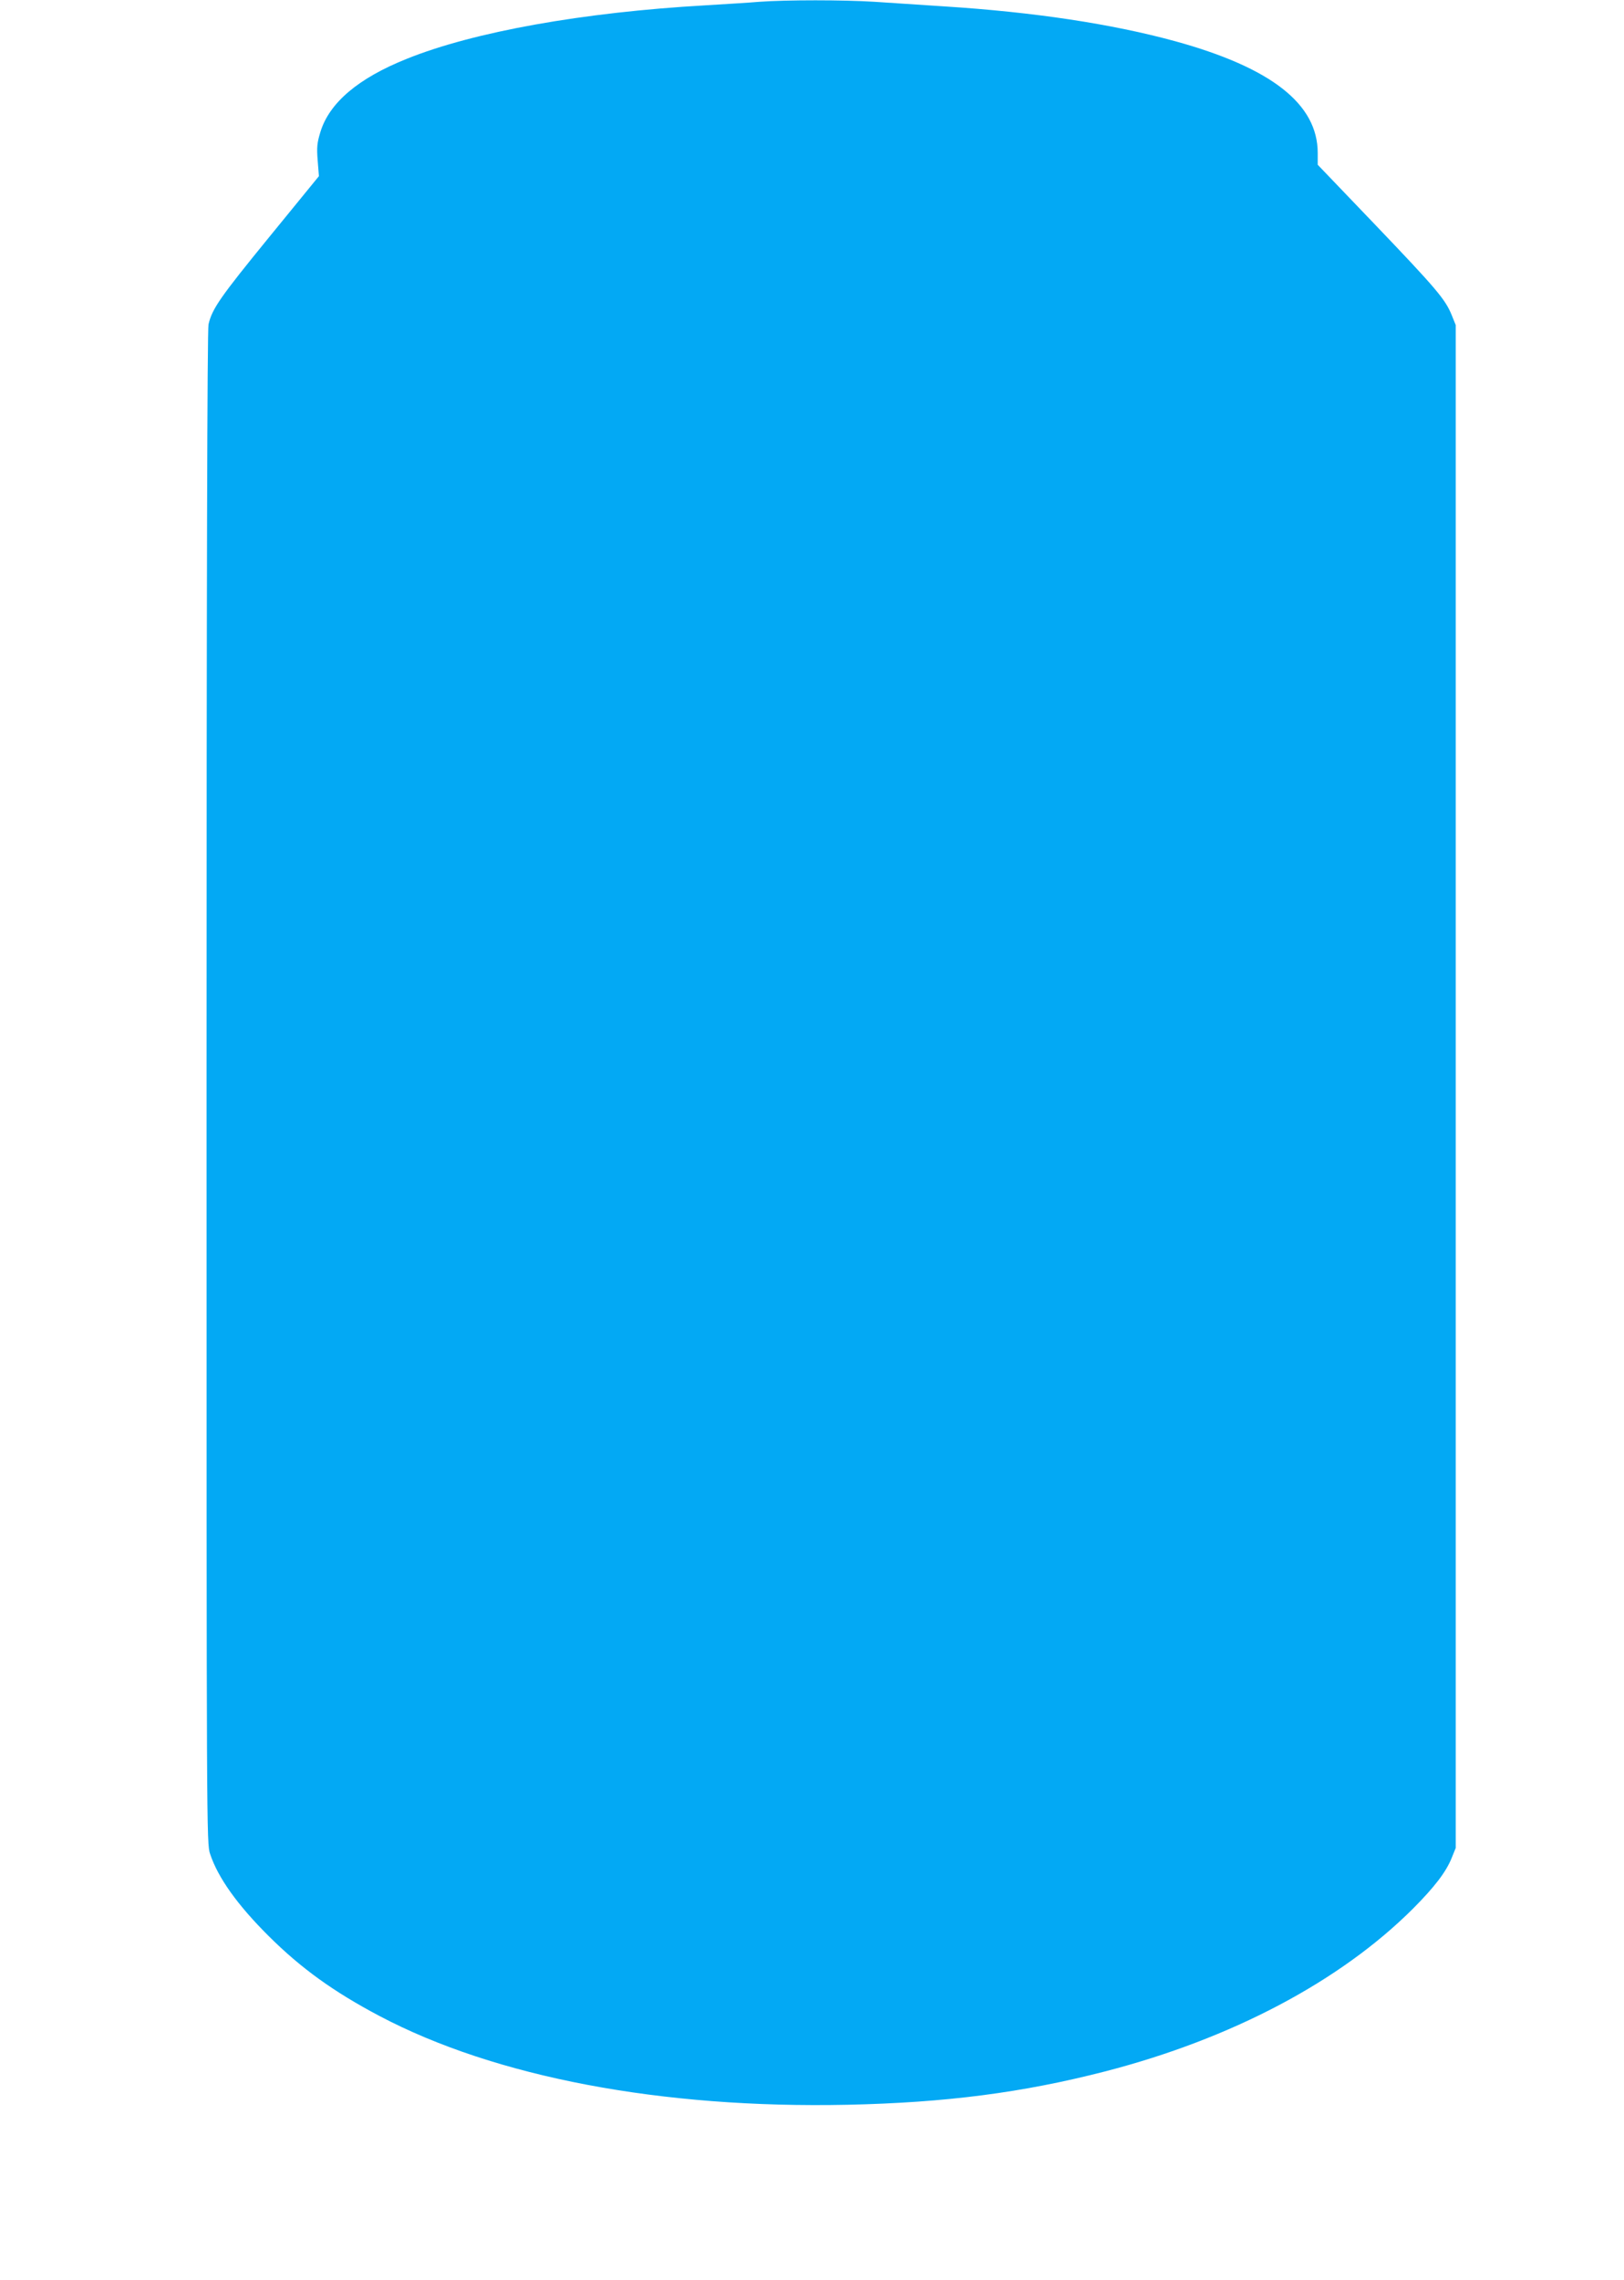 <?xml version="1.0" standalone="no"?>
<!DOCTYPE svg PUBLIC "-//W3C//DTD SVG 20010904//EN"
 "http://www.w3.org/TR/2001/REC-SVG-20010904/DTD/svg10.dtd">
<svg version="1.0" xmlns="http://www.w3.org/2000/svg"
 width="912pt" height="1280pt" viewBox="0 0 912 1280"
 preserveAspectRatio="xMidYMid meet">
<g transform="translate(0,1280) scale(0.1,-0.1)"
fill="#03a9f4" stroke="none">
<path d="M4265 12790 c-55 -5 -192 -13 -305 -20 -685 -39 -1298 -148 -1675
-300 -273 -109 -436 -247 -486 -412 -18 -59 -21 -84 -15 -159 l7 -88 -280
-343 c-275 -337 -320 -402 -340 -489 -7 -29 -11 -1464 -11 -4287 0 -4204 0
-4243 20 -4301 44 -133 154 -287 329 -461 182 -181 364 -312 621 -448 651
-344 1584 -521 2630 -499 552 12 983 68 1445 187 713 184 1323 507 1732 916
119 120 183 203 215 282 l23 57 0 4275 0 4275 -23 57 c-36 88 -85 146 -431
508 l-321 335 0 66 c0 275 -260 479 -802 628 -355 97 -791 163 -1293 195 -132
9 -310 20 -395 26 -174 11 -494 11 -645 0z"/>
</g>
</svg>
